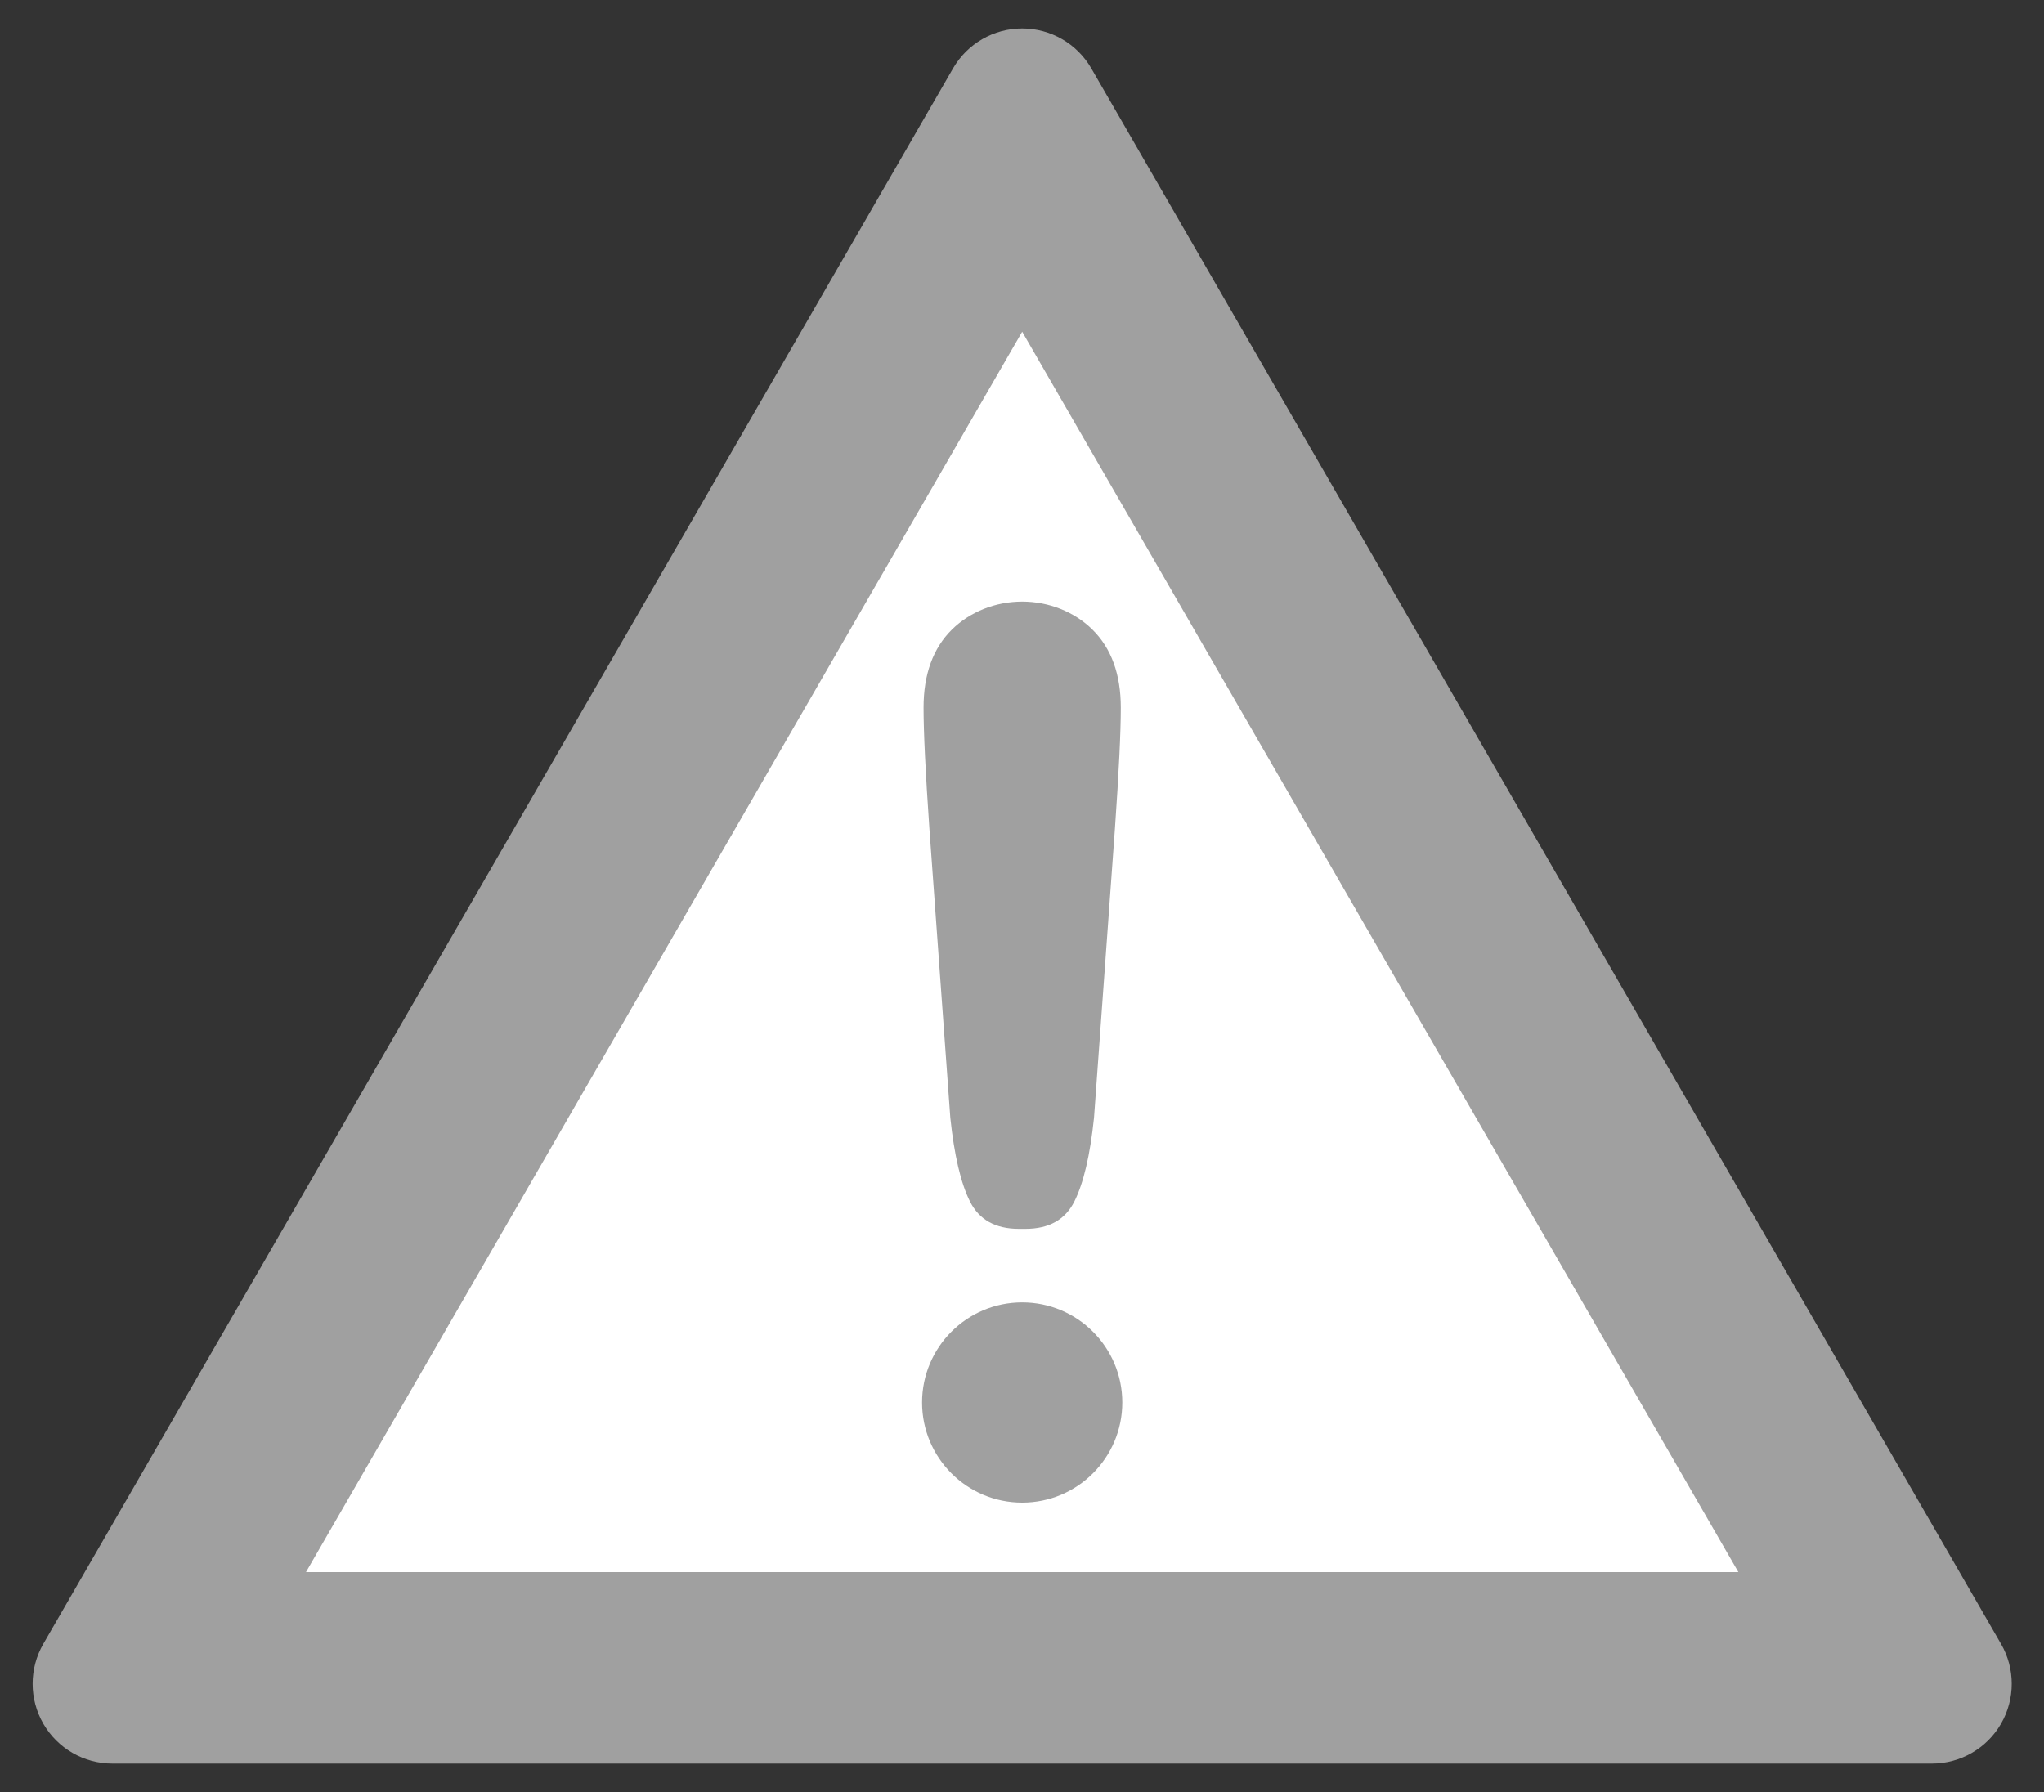 <?xml version="1.0" encoding="UTF-8" standalone="no"?>
<svg id="Layer_3" xmlns="http://www.w3.org/2000/svg" xml:space="preserve" height="550.45" width="627.77" version="1.0" viewBox="0 0 627.769 550.45">
<rect x="0" y="0" width="627.769" height="550.45" fill="#333333" stroke="none"/>
<path fill="#a0a0a0" d="m614.57 504.94l-279.4-483.94c-4.38-7.588-12.47-12.262-21.23-12.262s-16.85 4.674-21.23 12.258l-279.41 483.94c-4.375 7.58-4.375 16.93 0.003 24.52 4.379 7.58 12.472 12.25 21.23 12.25h558.81c8.76 0 16.86-4.67 21.23-12.25 4.38-7.59 4.38-16.94 0-24.52z"/>
<polygon points="93.977 482.88 533.9 482.88 313.94 101.89" fill="#fff"/>
<path fill="#a0a0a0" d="m291.87 343.36c1.21 11.49 3.21 20.04 6.02 25.66 2.81 5.63 7.82 8.43 15.04 8.43h2.01c7.22 0 12.24-2.8 15.04-8.43 2.81-5.62 4.82-14.17 6.02-25.66l6.42-88.75c1.21-17.3 1.81-29.71 1.81-37.25 0-10.25-2.91-18.25-8.73-23.99-5.53-5.46-13.38-8.59-21.56-8.59s-16.04 3.13-21.57 8.59c-5.81 5.74-8.72 13.74-8.72 23.99 0 7.54 0.6 19.95 1.8 37.25l6.42 88.75z"/>
<circle fill="#a0a0a0" cy="430.79" cx="313.94" r="30.747"/>
</svg>
